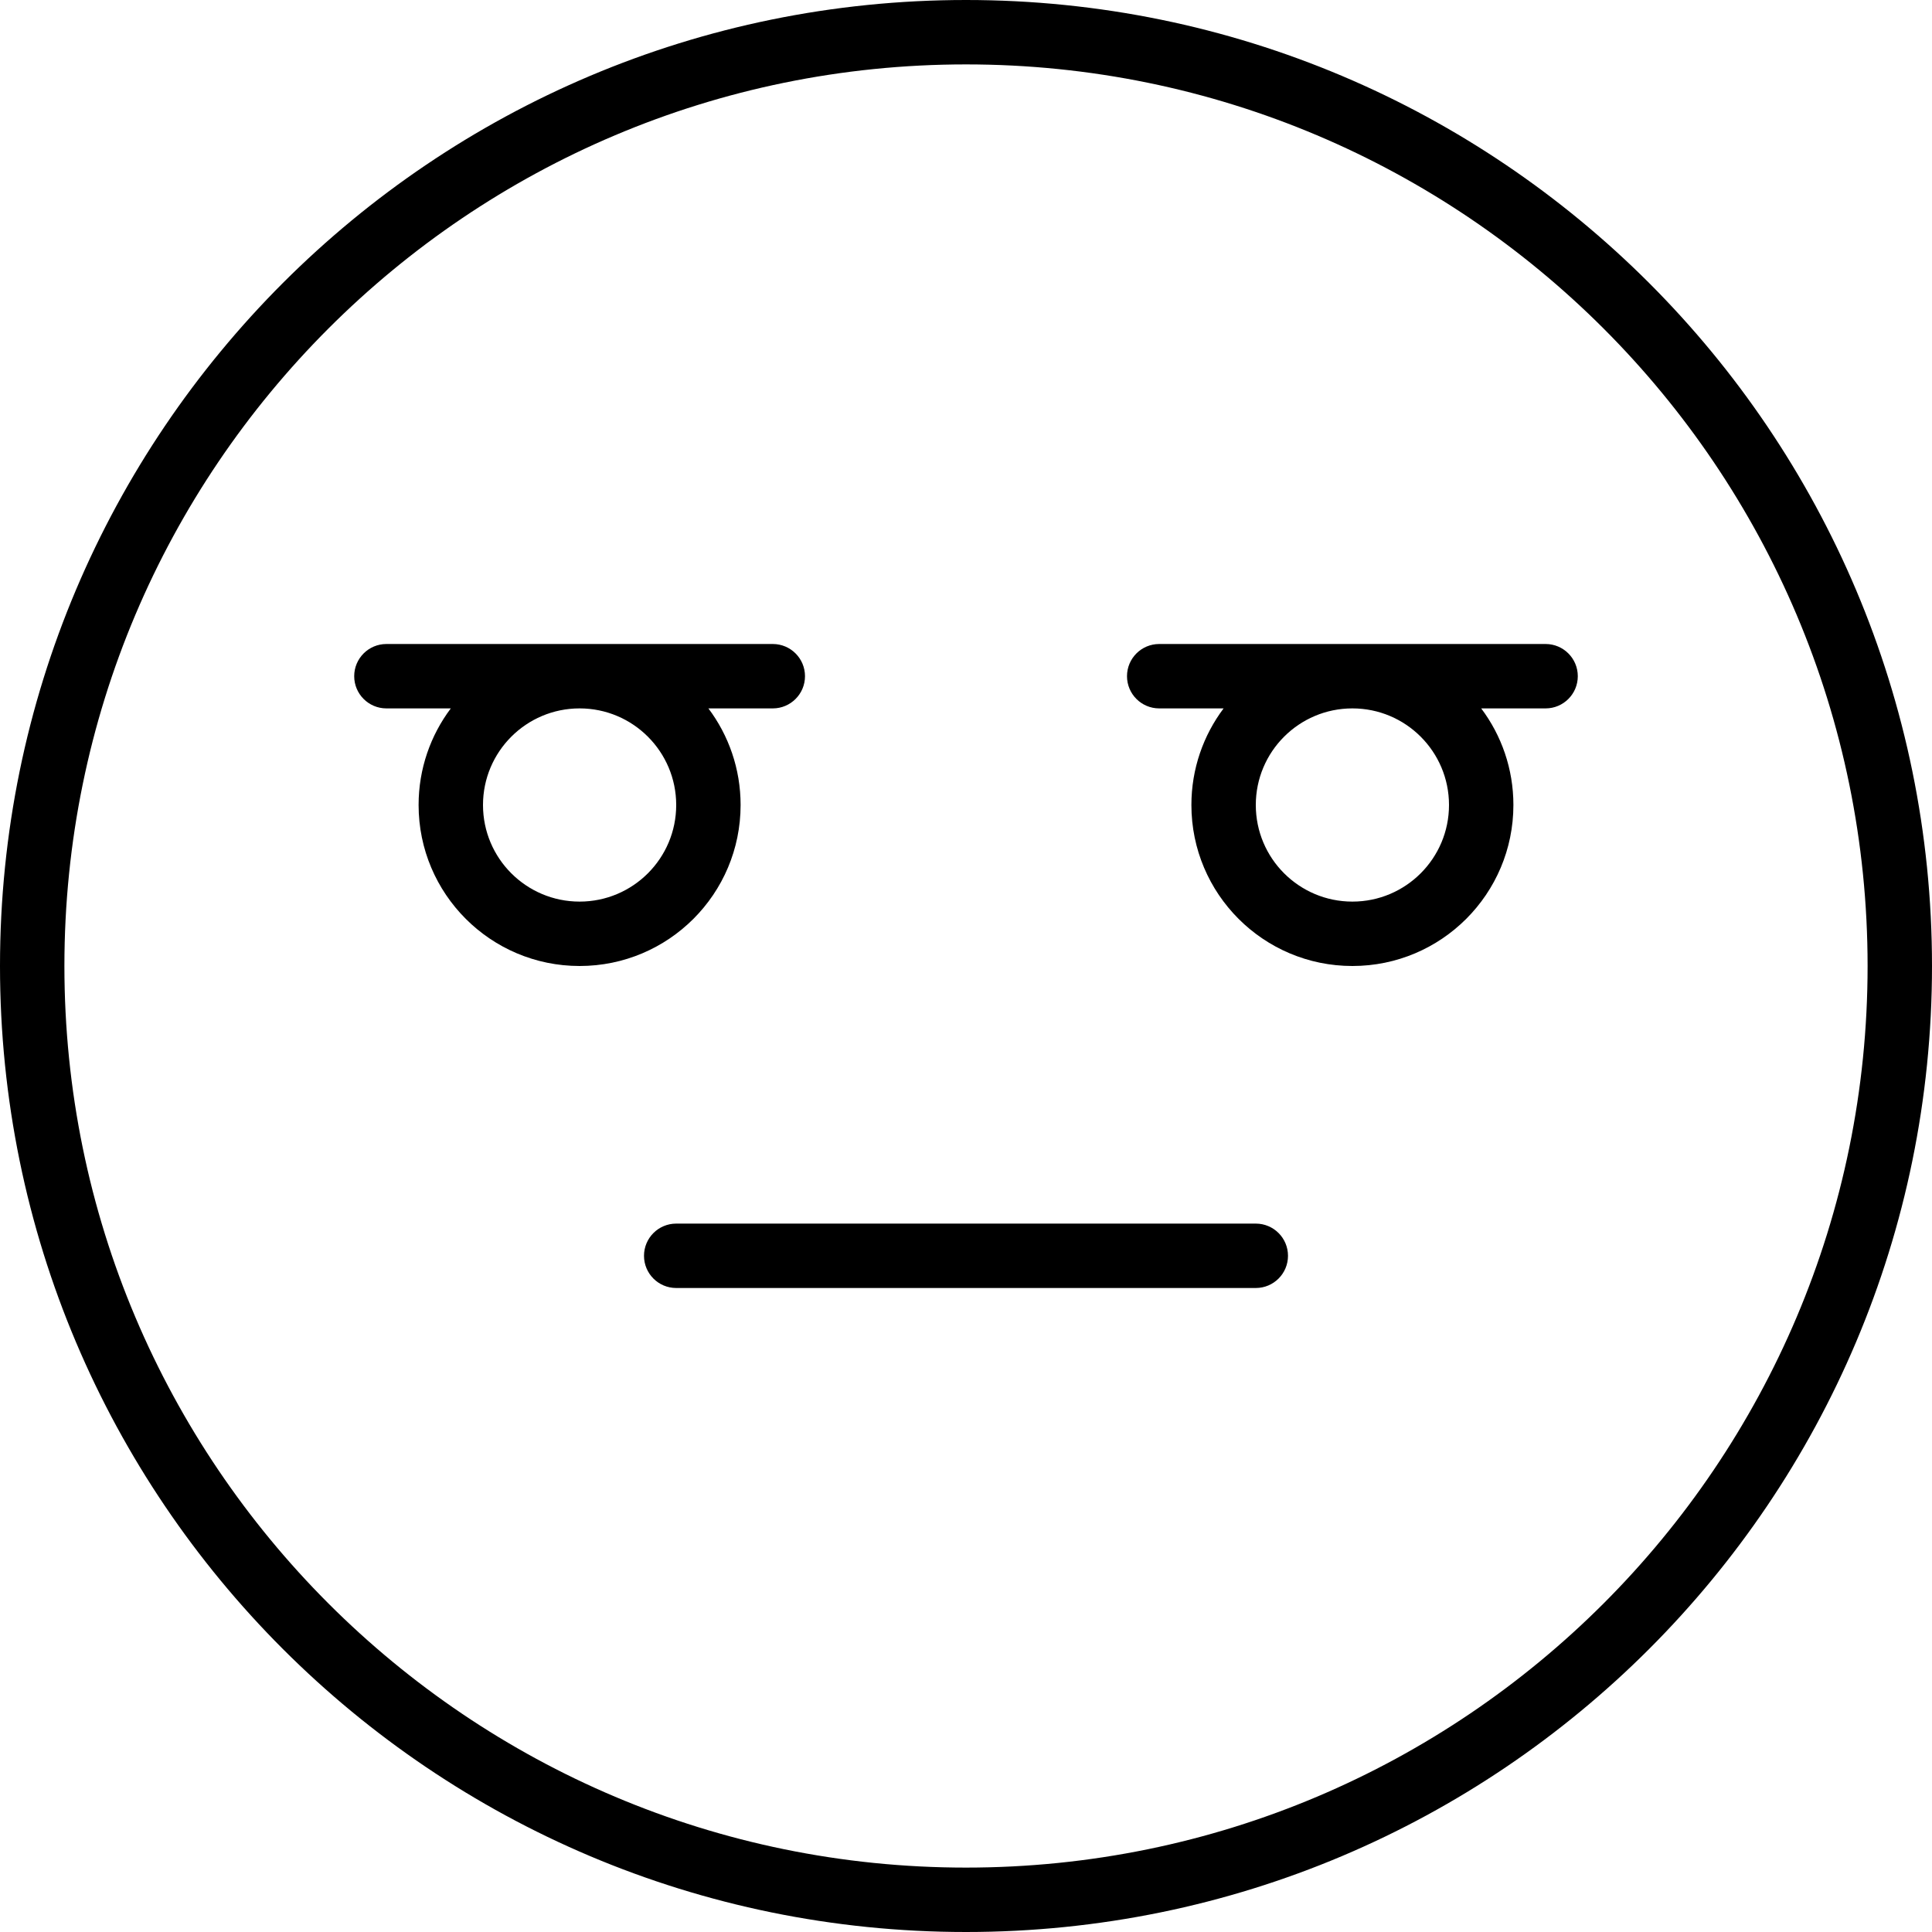 <?xml version="1.0" encoding="iso-8859-1"?>
<!-- Generator: Adobe Illustrator 19.0.0, SVG Export Plug-In . SVG Version: 6.00 Build 0)  -->
<svg version="1.1" id="Layer_1" xmlns="http://www.w3.org/2000/svg" xmlns:xlink="http://www.w3.org/1999/xlink" x="0px" y="0px"
	 viewBox="0 0 512 512" style="enable-background:new 0 0 512 512;" xml:space="preserve">
<g>
	<g>
		<g>
			<path d="M256,0C114.617,0,0,114.617,0,256s114.617,256,256,256s256-114.617,256-256S397.383,0,256,0z M256,494.933
				C124.043,494.933,17.067,387.957,17.067,256S124.043,17.067,256,17.067S494.933,124.043,494.933,256S387.957,494.933,256,494.933
				z"/>
			<path d="M332.8,324.267H179.2c-4.713,0-8.533,3.821-8.533,8.533c0,4.713,3.82,8.533,8.533,8.533h153.6
				c4.713,0,8.533-3.821,8.533-8.533C341.333,328.087,337.513,324.267,332.8,324.267z"/>
			<path d="M196.267,213.333c0-9.606-3.176-18.469-8.534-25.6H204.8c4.713,0,8.533-3.82,8.533-8.533s-3.821-8.533-8.533-8.533H102.4
				c-4.713,0-8.533,3.82-8.533,8.533s3.82,8.533,8.533,8.533h17.067c-5.357,7.131-8.534,15.995-8.534,25.6
				c0,23.563,19.104,42.667,42.667,42.667C177.163,256,196.267,236.896,196.267,213.333z M153.6,238.933
				c-14.137,0-25.6-11.463-25.6-25.6c0-14.137,11.463-25.6,25.6-25.6c14.137,0,25.6,11.463,25.6,25.6
				C179.2,227.471,167.737,238.933,153.6,238.933z"/>
			<path d="M409.6,170.667H307.2c-4.713,0-8.533,3.82-8.533,8.533s3.82,8.533,8.533,8.533h17.067
				c-5.357,7.131-8.534,15.995-8.534,25.6c0,23.563,19.104,42.667,42.667,42.667c23.563,0,42.667-19.104,42.667-42.667
				c0-9.606-3.176-18.469-8.534-25.6H409.6c4.713,0,8.533-3.82,8.533-8.533S414.313,170.667,409.6,170.667z M384,213.333
				c0,14.137-11.463,25.6-25.6,25.6s-25.6-11.463-25.6-25.6c0-14.137,11.463-25.6,25.6-25.6S384,199.196,384,213.333z"/>
		</g>
	</g>
</g>
<g>
</g>
<g>
</g>
<g>
</g>
<g>
</g>
<g>
</g>
<g>
</g>
<g>
</g>
<g>
</g>
<g>
</g>
<g>
</g>
<g>
</g>
<g>
</g>
<g>
</g>
<g>
</g>
<g>
</g>
</svg>
